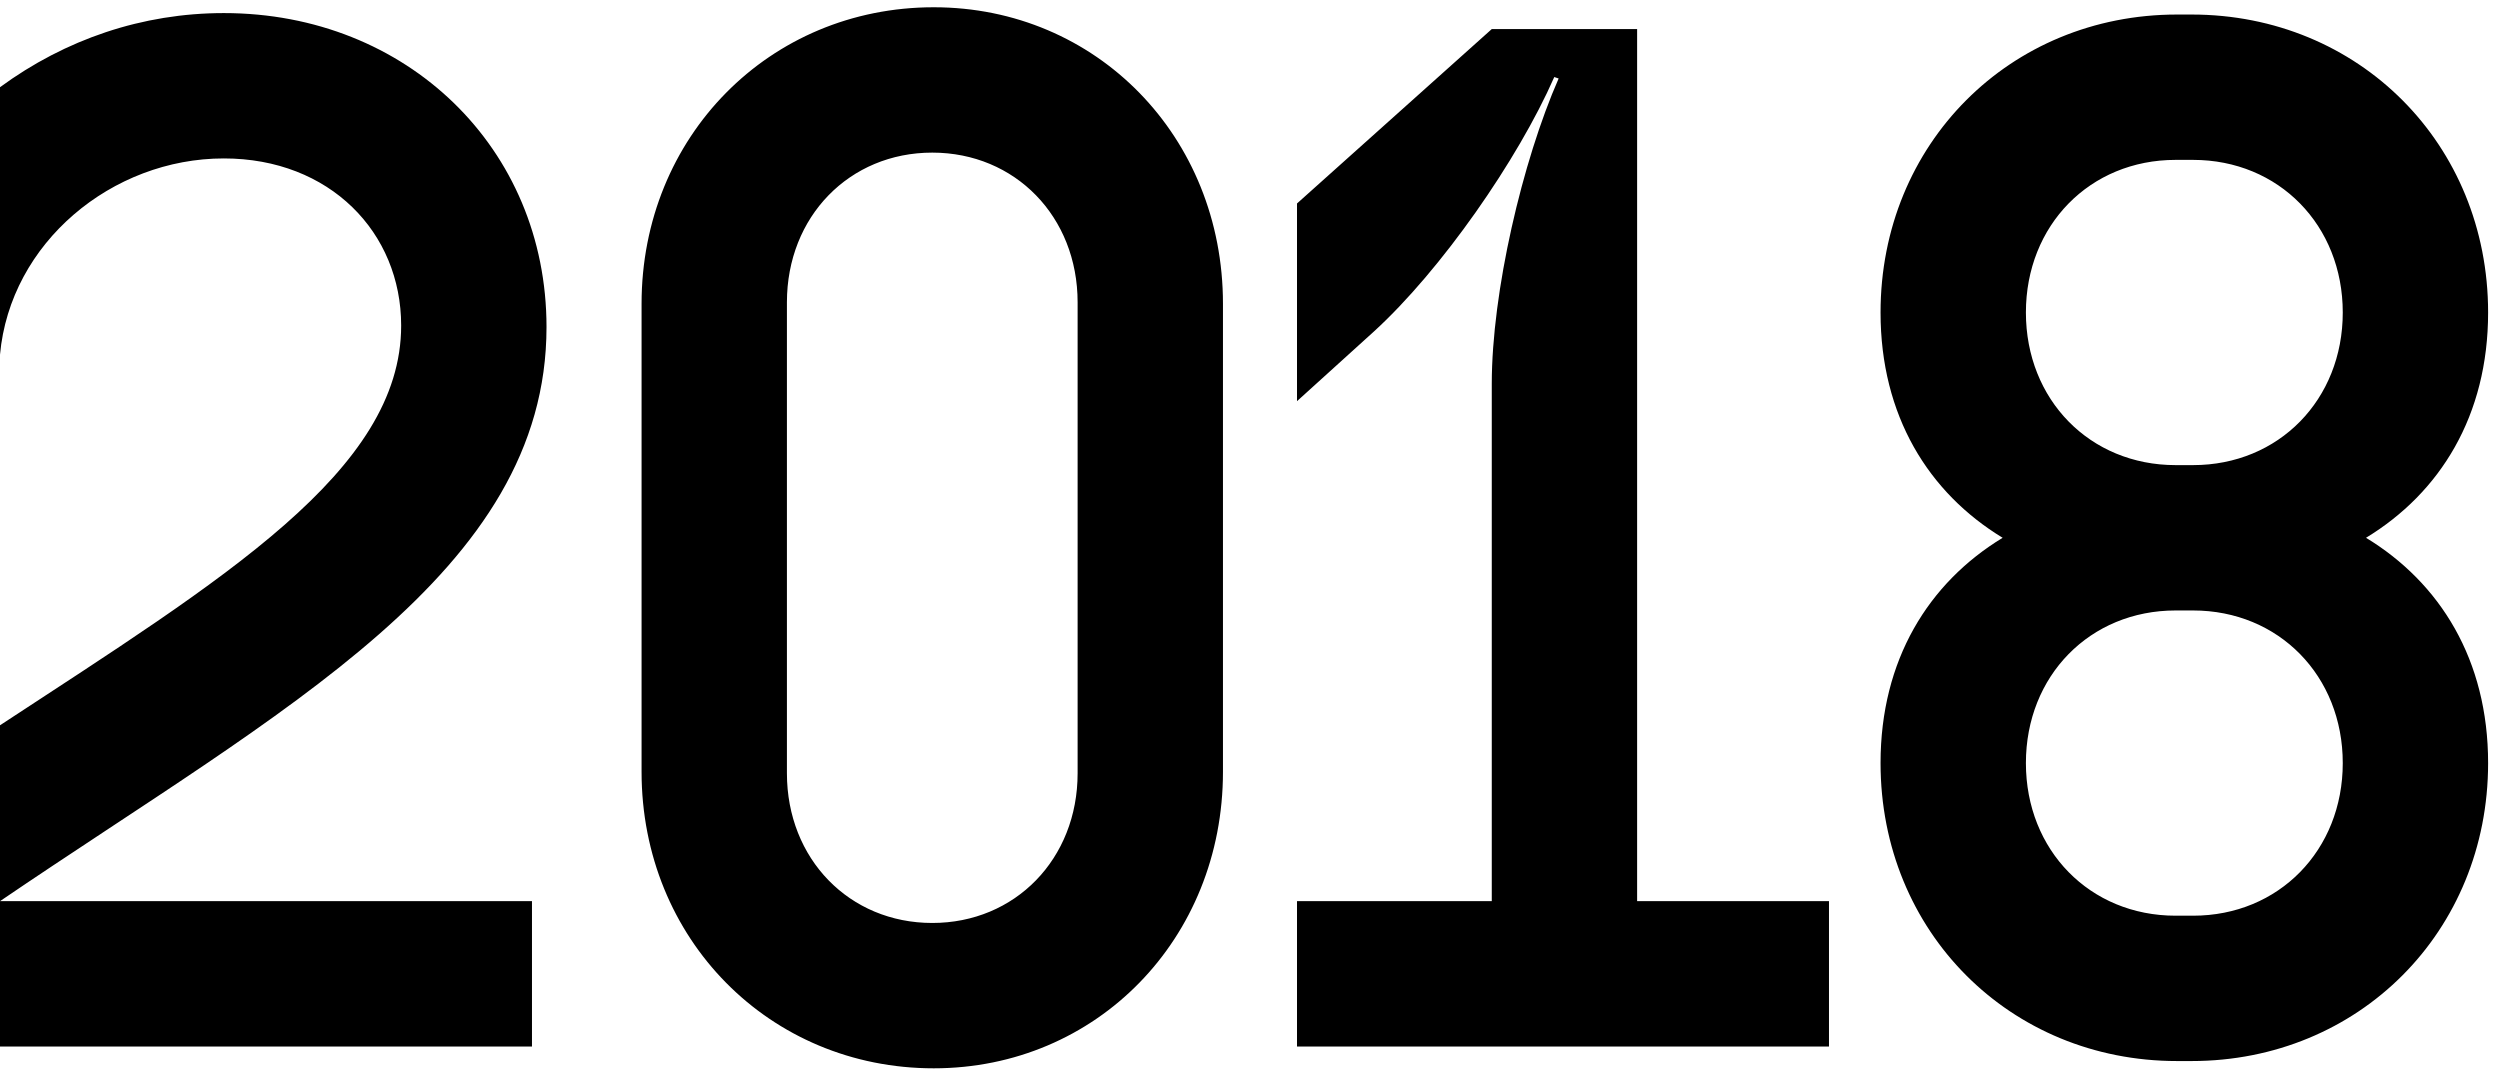 <?xml version="1.0" encoding="UTF-8"?> <svg xmlns="http://www.w3.org/2000/svg" width="86" height="37" viewBox="0 0 86 37" fill="none"> <path d="M1.41561e-07 31H18.3V36H1.41561e-07V24.95C7.7 19.9 13.8 16.2 13.8 11.2C13.8 8 11.35 5.45 7.7 5.45C3.85 5.45 0.35 8.35 1.41561e-07 12.2V3C2.25 1.35 4.9 0.45 7.7 0.45C14 0.45 18.8 5.1 18.8 11.25C18.8 19.7 9.7 24.4 1.41561e-07 31ZM22.07 26.55V10.45C22.07 4.7 26.47 0.25 32.12 0.25C37.72 0.25 42.07 4.7 42.07 10.45V26.55C42.07 32.3 37.72 36.75 32.12 36.75C26.47 36.75 22.07 32.3 22.07 26.55ZM27.07 26.6C27.07 29.55 29.22 31.75 32.07 31.75C34.92 31.75 37.07 29.55 37.07 26.6V10.4C37.07 7.45 34.92 5.25 32.07 5.25C29.22 5.25 27.07 7.45 27.07 10.4V26.6ZM62.917 36H44.617V31H51.317V13.2C51.317 10.05 52.367 5.55 53.617 2.7L53.467 2.65C52.217 5.5 49.567 9.3 47.267 11.4L44.617 13.8V7L51.317 1H56.317V31H62.917V36ZM64.691 26.25C64.691 22.7 66.341 20.05 68.891 18.5C66.341 16.95 64.691 14.3 64.691 10.75C64.691 4.95 69.141 0.5 74.891 0.5H75.391C81.141 0.5 85.591 4.95 85.591 10.75C85.591 14.3 83.941 16.95 81.391 18.5C83.941 20.05 85.591 22.7 85.591 26.25C85.591 32.05 81.141 36.5 75.391 36.5H74.891C69.141 36.5 64.691 32.05 64.691 26.25ZM74.841 5.5C71.891 5.5 69.691 7.75 69.691 10.75C69.691 13.75 71.891 16 74.841 16H75.441C78.391 16 80.591 13.75 80.591 10.75C80.591 7.75 78.391 5.5 75.441 5.5H74.841ZM74.841 21C71.891 21 69.691 23.25 69.691 26.25C69.691 29.25 71.891 31.5 74.841 31.5H75.441C78.391 31.5 80.591 29.25 80.591 26.25C80.591 23.25 78.391 21 75.441 21H74.841Z" fill="black"></path> </svg> 
